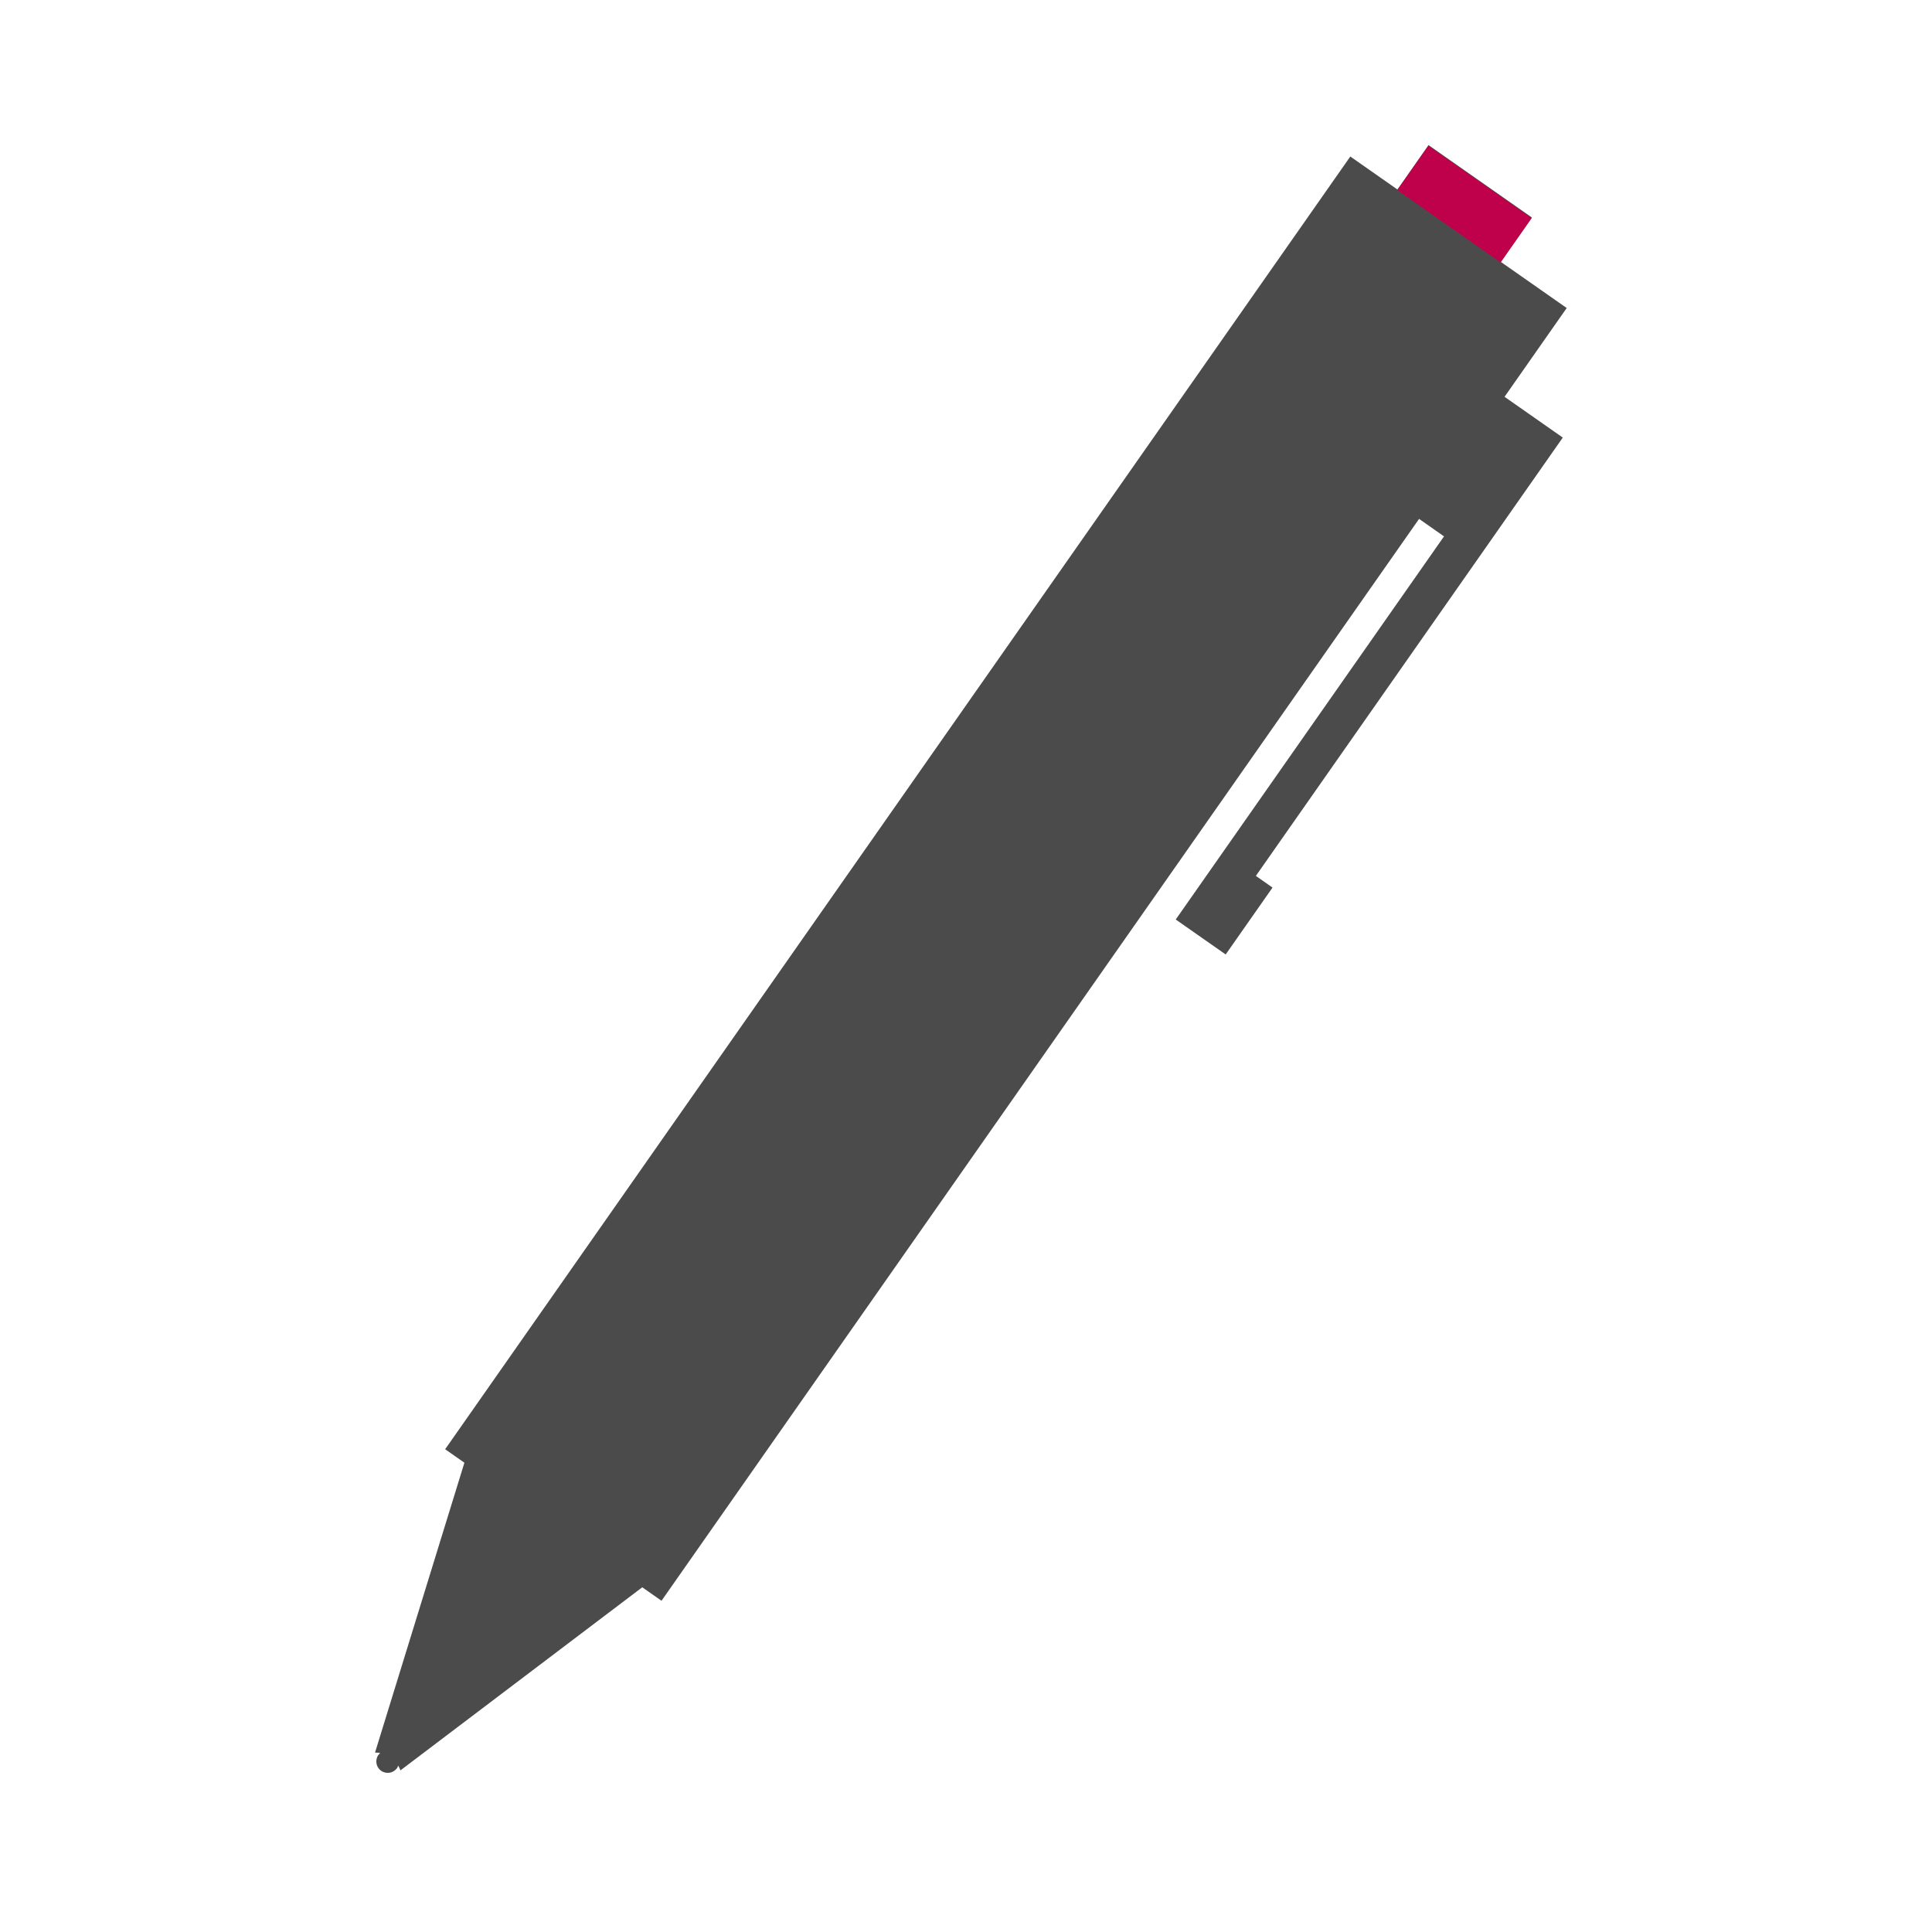 <?xml version="1.0" encoding="utf-8"?>
<!-- Generator: Adobe Illustrator 15.0.2, SVG Export Plug-In . SVG Version: 6.00 Build 0)  -->
<!DOCTYPE svg PUBLIC "-//W3C//DTD SVG 1.1//EN" "http://www.w3.org/Graphics/SVG/1.1/DTD/svg11.dtd">
<svg version="1.1" id="Layer_1" xmlns="http://www.w3.org/2000/svg" xmlns:xlink="http://www.w3.org/1999/xlink" x="0px" y="0px"
	 width="170px" height="170px" viewBox="0 0 170 170" enable-background="new 0 0 170 170" xml:space="preserve">
<g>
	<g>
		<g>
			<g>
				<defs>
					<rect id="SVGID_1_" x="33" y="12.771" width="104.855" height="143.229"/>
				</defs>
				<clipPath id="SVGID_2_">
					<use xlink:href="#SVGID_1_"  overflow="visible"/>
				</clipPath>
				<path clip-path="url(#SVGID_2_)" fill="#4C4B4B" d="M110.506,77.071l27.006-38.568l-1.464-1.025l-1.466-1.026l-2.195-1.537
					l5.471-7.812l-5.799-4.059l2.734-3.906l-9.092-6.367l-2.735,3.906l-4.149-2.906L39.17,127.521l1.693,1.186L33,154.212
					c0.155-0.003,0.309,0.017,0.464,0.044c-0.059,0.053-0.124,0.096-0.17,0.162c-0.319,0.454-0.208,1.082,0.247,1.4
					c0.455,0.315,1.082,0.207,1.401-0.248c0.046-0.065,0.065-0.145,0.093-0.215c0.079,0.137,0.15,0.272,0.201,0.422l21.278-16.109
					l1.693,1.186l66.659-95.196l2.196,1.538l-23.607,33.713l1.953,1.367l0.977,0.684l1.465,1.025l4.121-5.886L110.506,77.071z"/>
			</g>
		</g>
	</g>
</g>
<path fill="#BF0C2A" d="M33,154.212"/>
<polyline fill="#BF004B" points="-13.144,93.932 -37.406,94.268 -41.541,89.932 -41.714,84.008 -37.376,79.874 -13.58,79.767 "/>
<polyline fill="#FFC900" points="-13.144,115.977 -37.406,116.311 -41.541,111.975 -41.714,106.052 -37.376,101.918 -13.58,101.811 
	"/>
<polyline fill="#82B236" points="-13.144,138.02 -37.406,138.355 -41.541,134.018 -41.714,128.096 -37.376,123.962 -13.58,123.854 
	"/>
<polyline fill="#2792B7" points="-13.144,160.062 -37.406,160.398 -41.541,156.062 -41.714,150.139 -37.376,146.005 -13.58,145.896 
	"/>
<path fill="#82B236" d="M-110.5,43"/>
<path fill="#82B236" d="M26.5,233.5"/>
<rect x="123.335" y="15.524" transform="matrix(0.819 0.574 -0.574 0.819 33.582 -70.689)" fill="#BF004B" width="11.1" height="4.768"/>
</svg>
